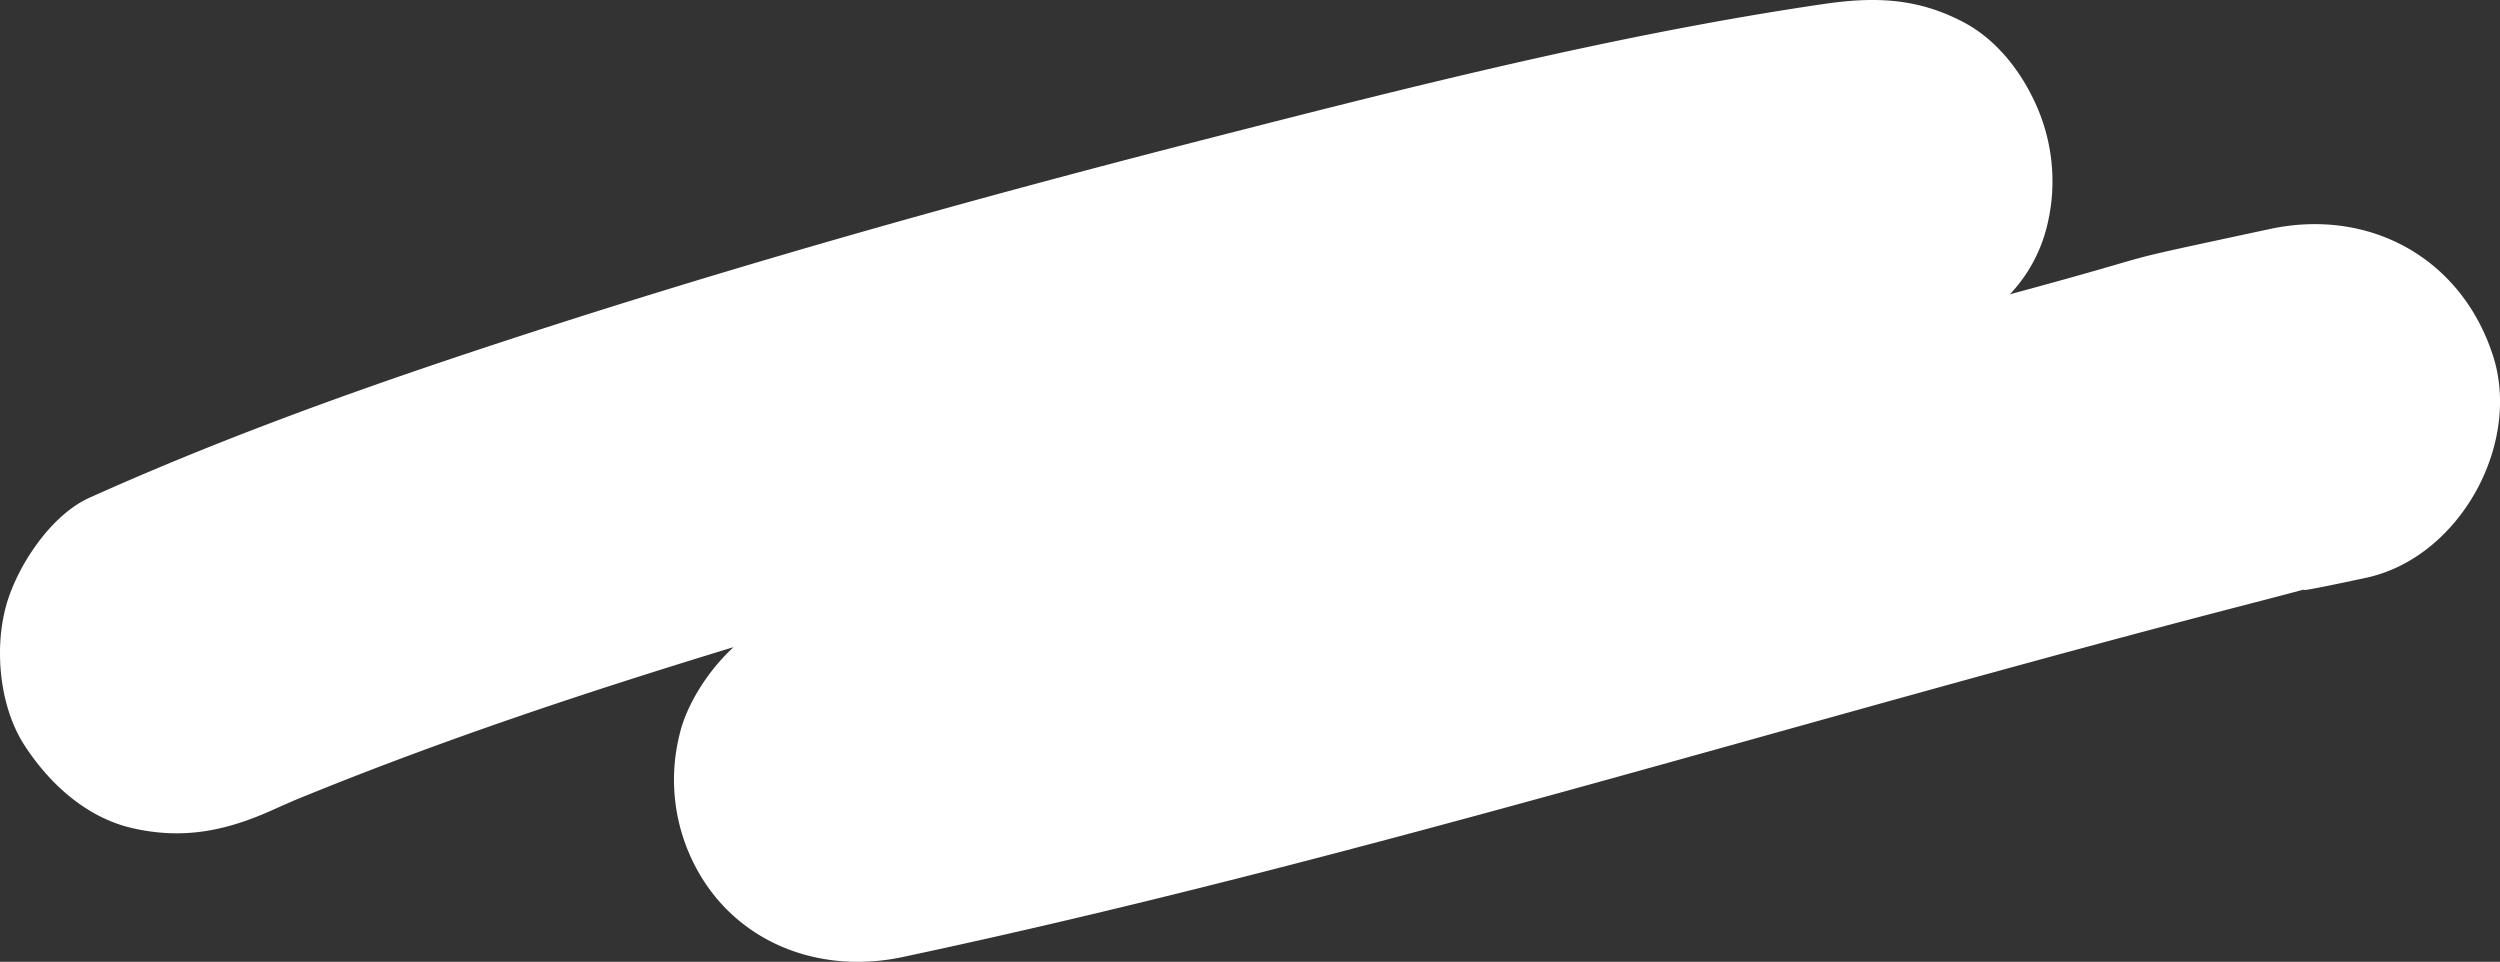 <svg xmlns="http://www.w3.org/2000/svg" width="457.861" height="176.154" viewBox="0 0 457.861 176.154">
  <rect x="0" y="0" width="457.861" height="176.154" fill="#333333" stroke="none"/>
  <path id="パス_1532" data-name="パス 1532" d="M456.555,65.076c-5.8-17.863-22.639-27.05-40.862-23.131C382.383,49.11,400.945,45.011,368.1,53.9a27.728,27.728,0,0,0,6.782-12.431,34.178,34.178,0,0,0-1.675-21.563c-2.693-6.362-7.293-12.519-13.592-15.836C351.186-.371,343.37-.64,334.018.731c-38.144,5.59-75.854,15.191-113.15,24.749C174.5,37.361,128.337,50.373,82.953,65.6,60.409,73.164,38.074,81.4,16.382,91.158,9.255,94.363,3.1,103.755,1.116,110.95c-2.189,7.927-1.2,18.483,3.349,25.518,4.572,7.071,11.382,13.3,19.852,15.219,9.221,2.094,17.025.517,25.6-3.338q2-.9,4.013-1.773c26.228-10.783,53.241-19.779,80.425-28.055-4.721,4.318-8.676,10.65-9.9,16.016a34.17,34.17,0,0,0,1.675,21.563c6.628,15.659,22.779,22.665,39.188,19.175,82.916-17.632,163.681-43.2,245.672-64.43,24.513-6.348-2.387.293,22.37-5.032,17.009-3.659,28.509-24.384,23.2-40.738" transform="translate(0)" fill="#fff"/>
</svg>
